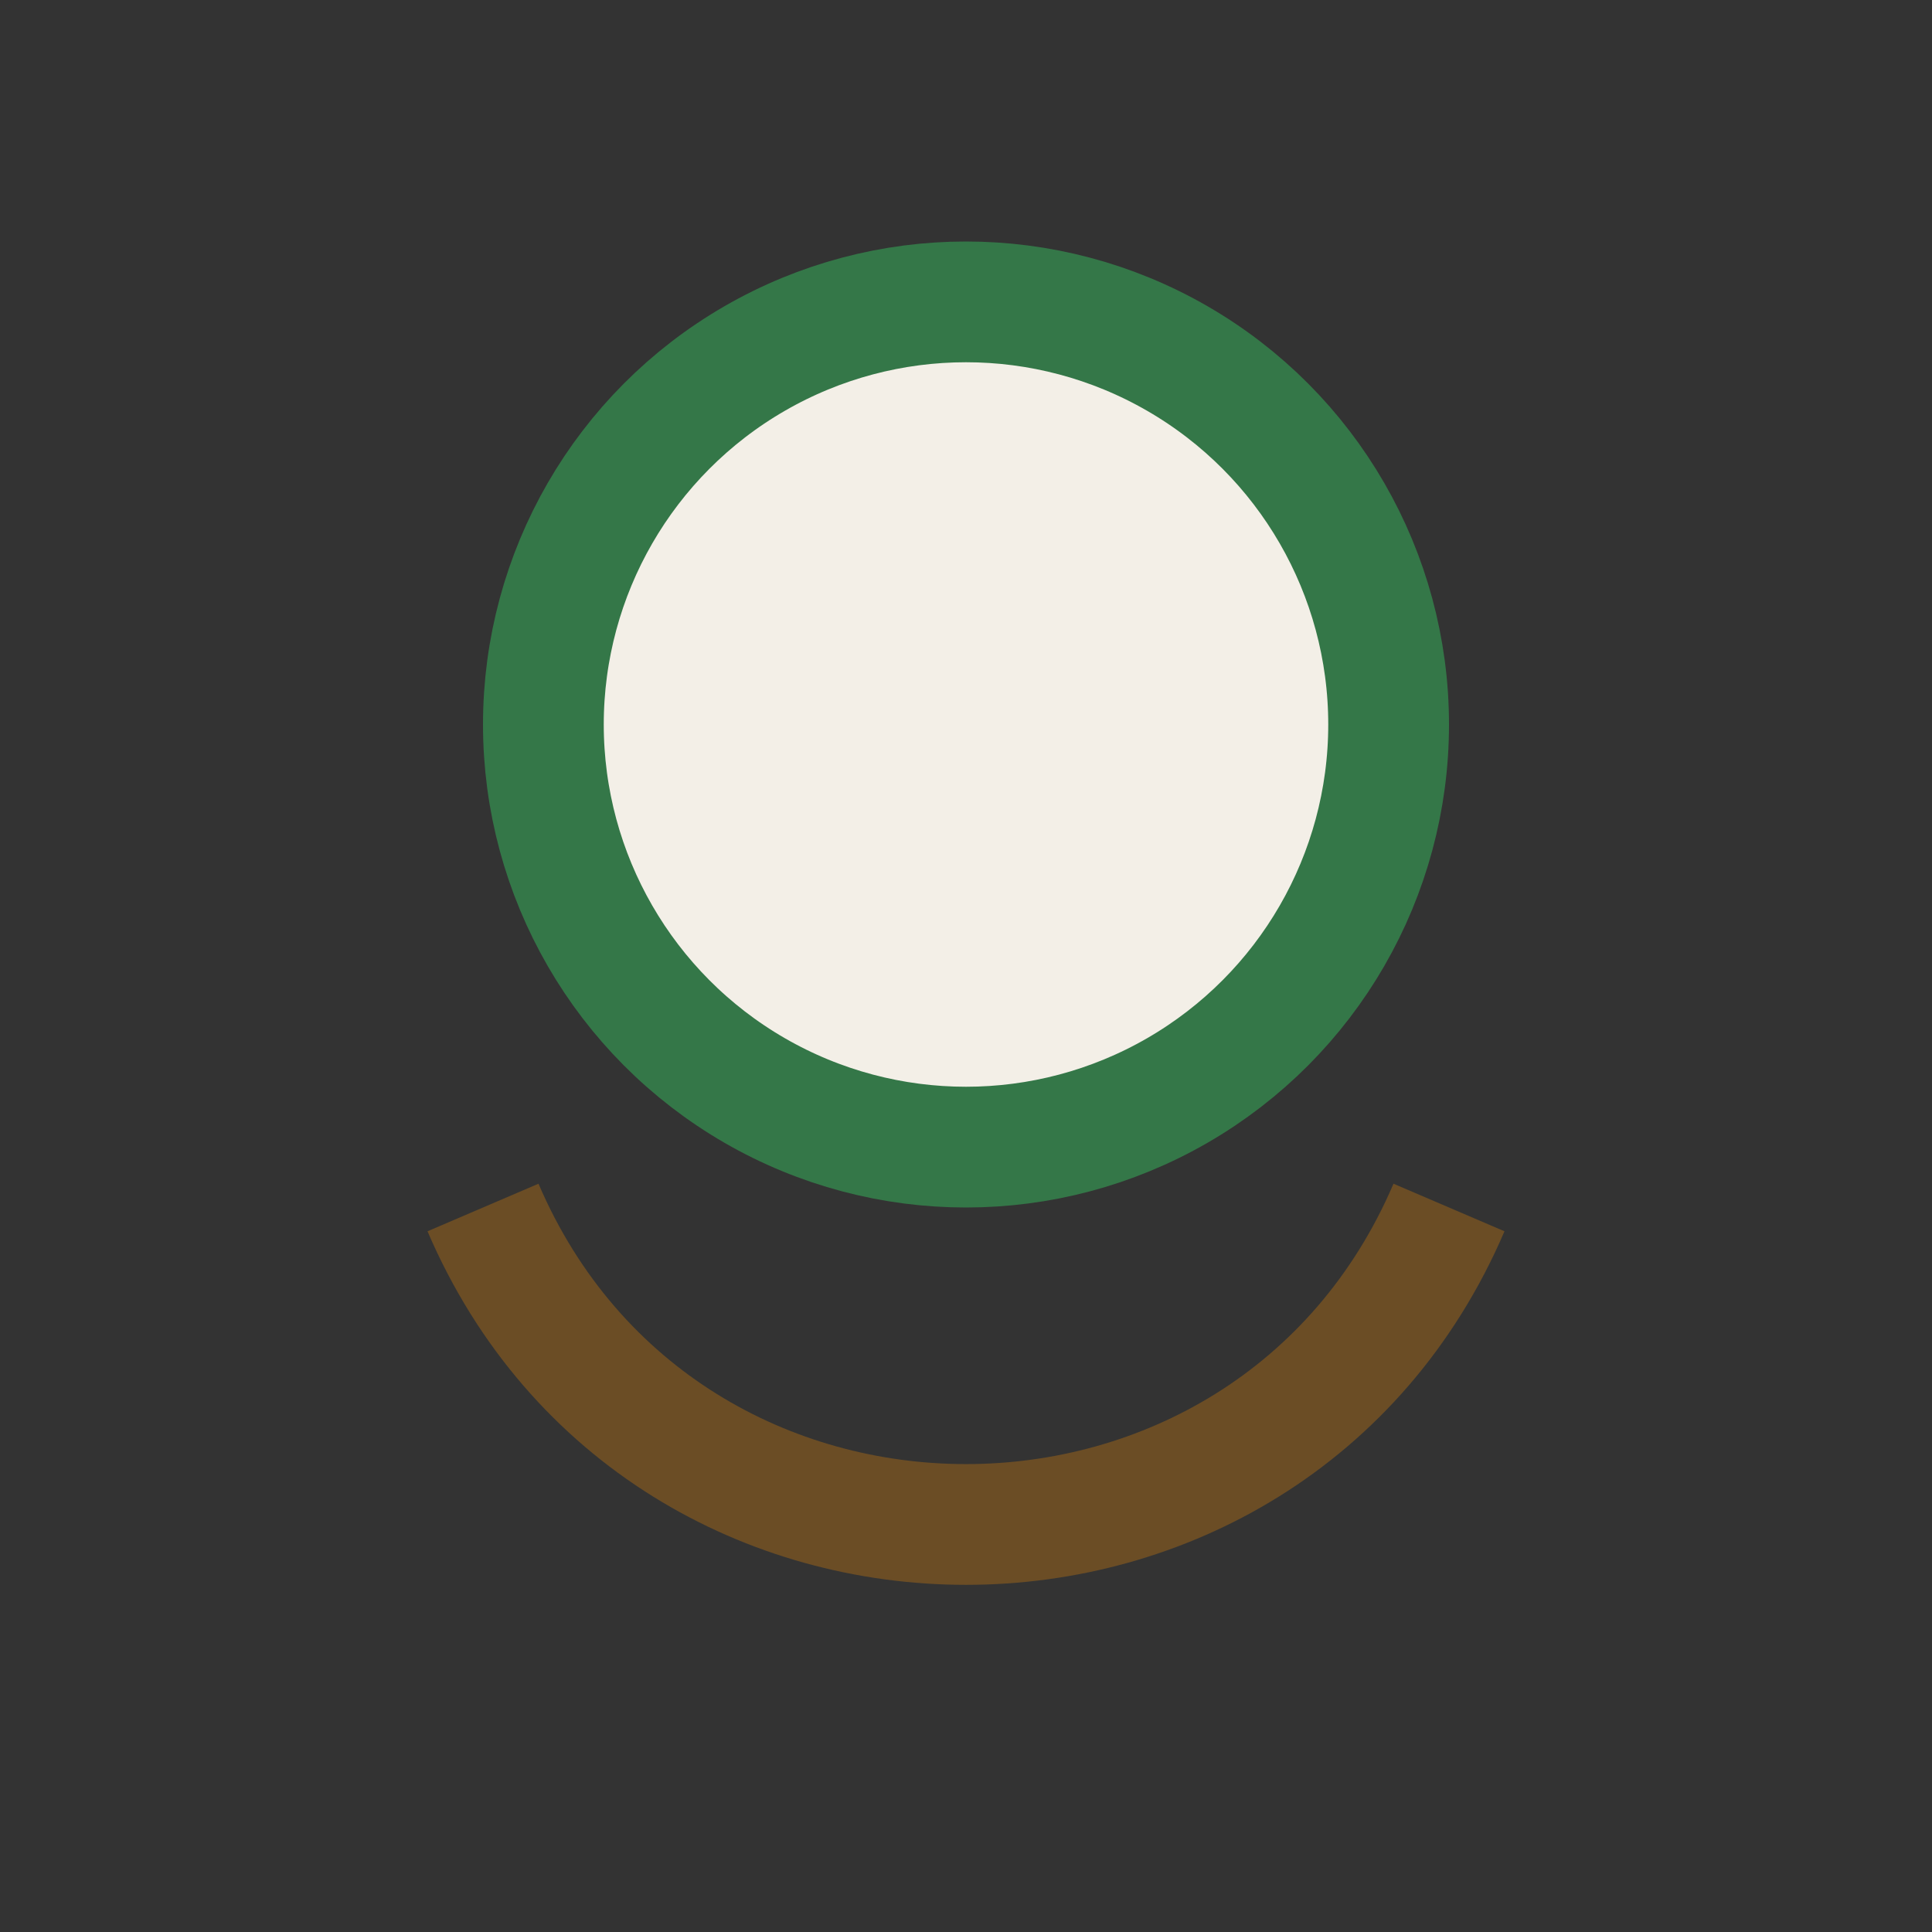 <?xml version="1.0" encoding="UTF-8"?>
<svg xmlns="http://www.w3.org/2000/svg" width="32" height="32" viewBox="0 0 32 32"><rect x="0" y="0" width="32" height="32" fill="#333333" stroke="none"/><circle cx="16" cy="12" r="7" fill="#F3EFE7" stroke="#347748" stroke-width="2"/><path d="M8 20c3 7 13 7 16 0" stroke="#6B4D25" stroke-width="2" fill="none"/></svg>